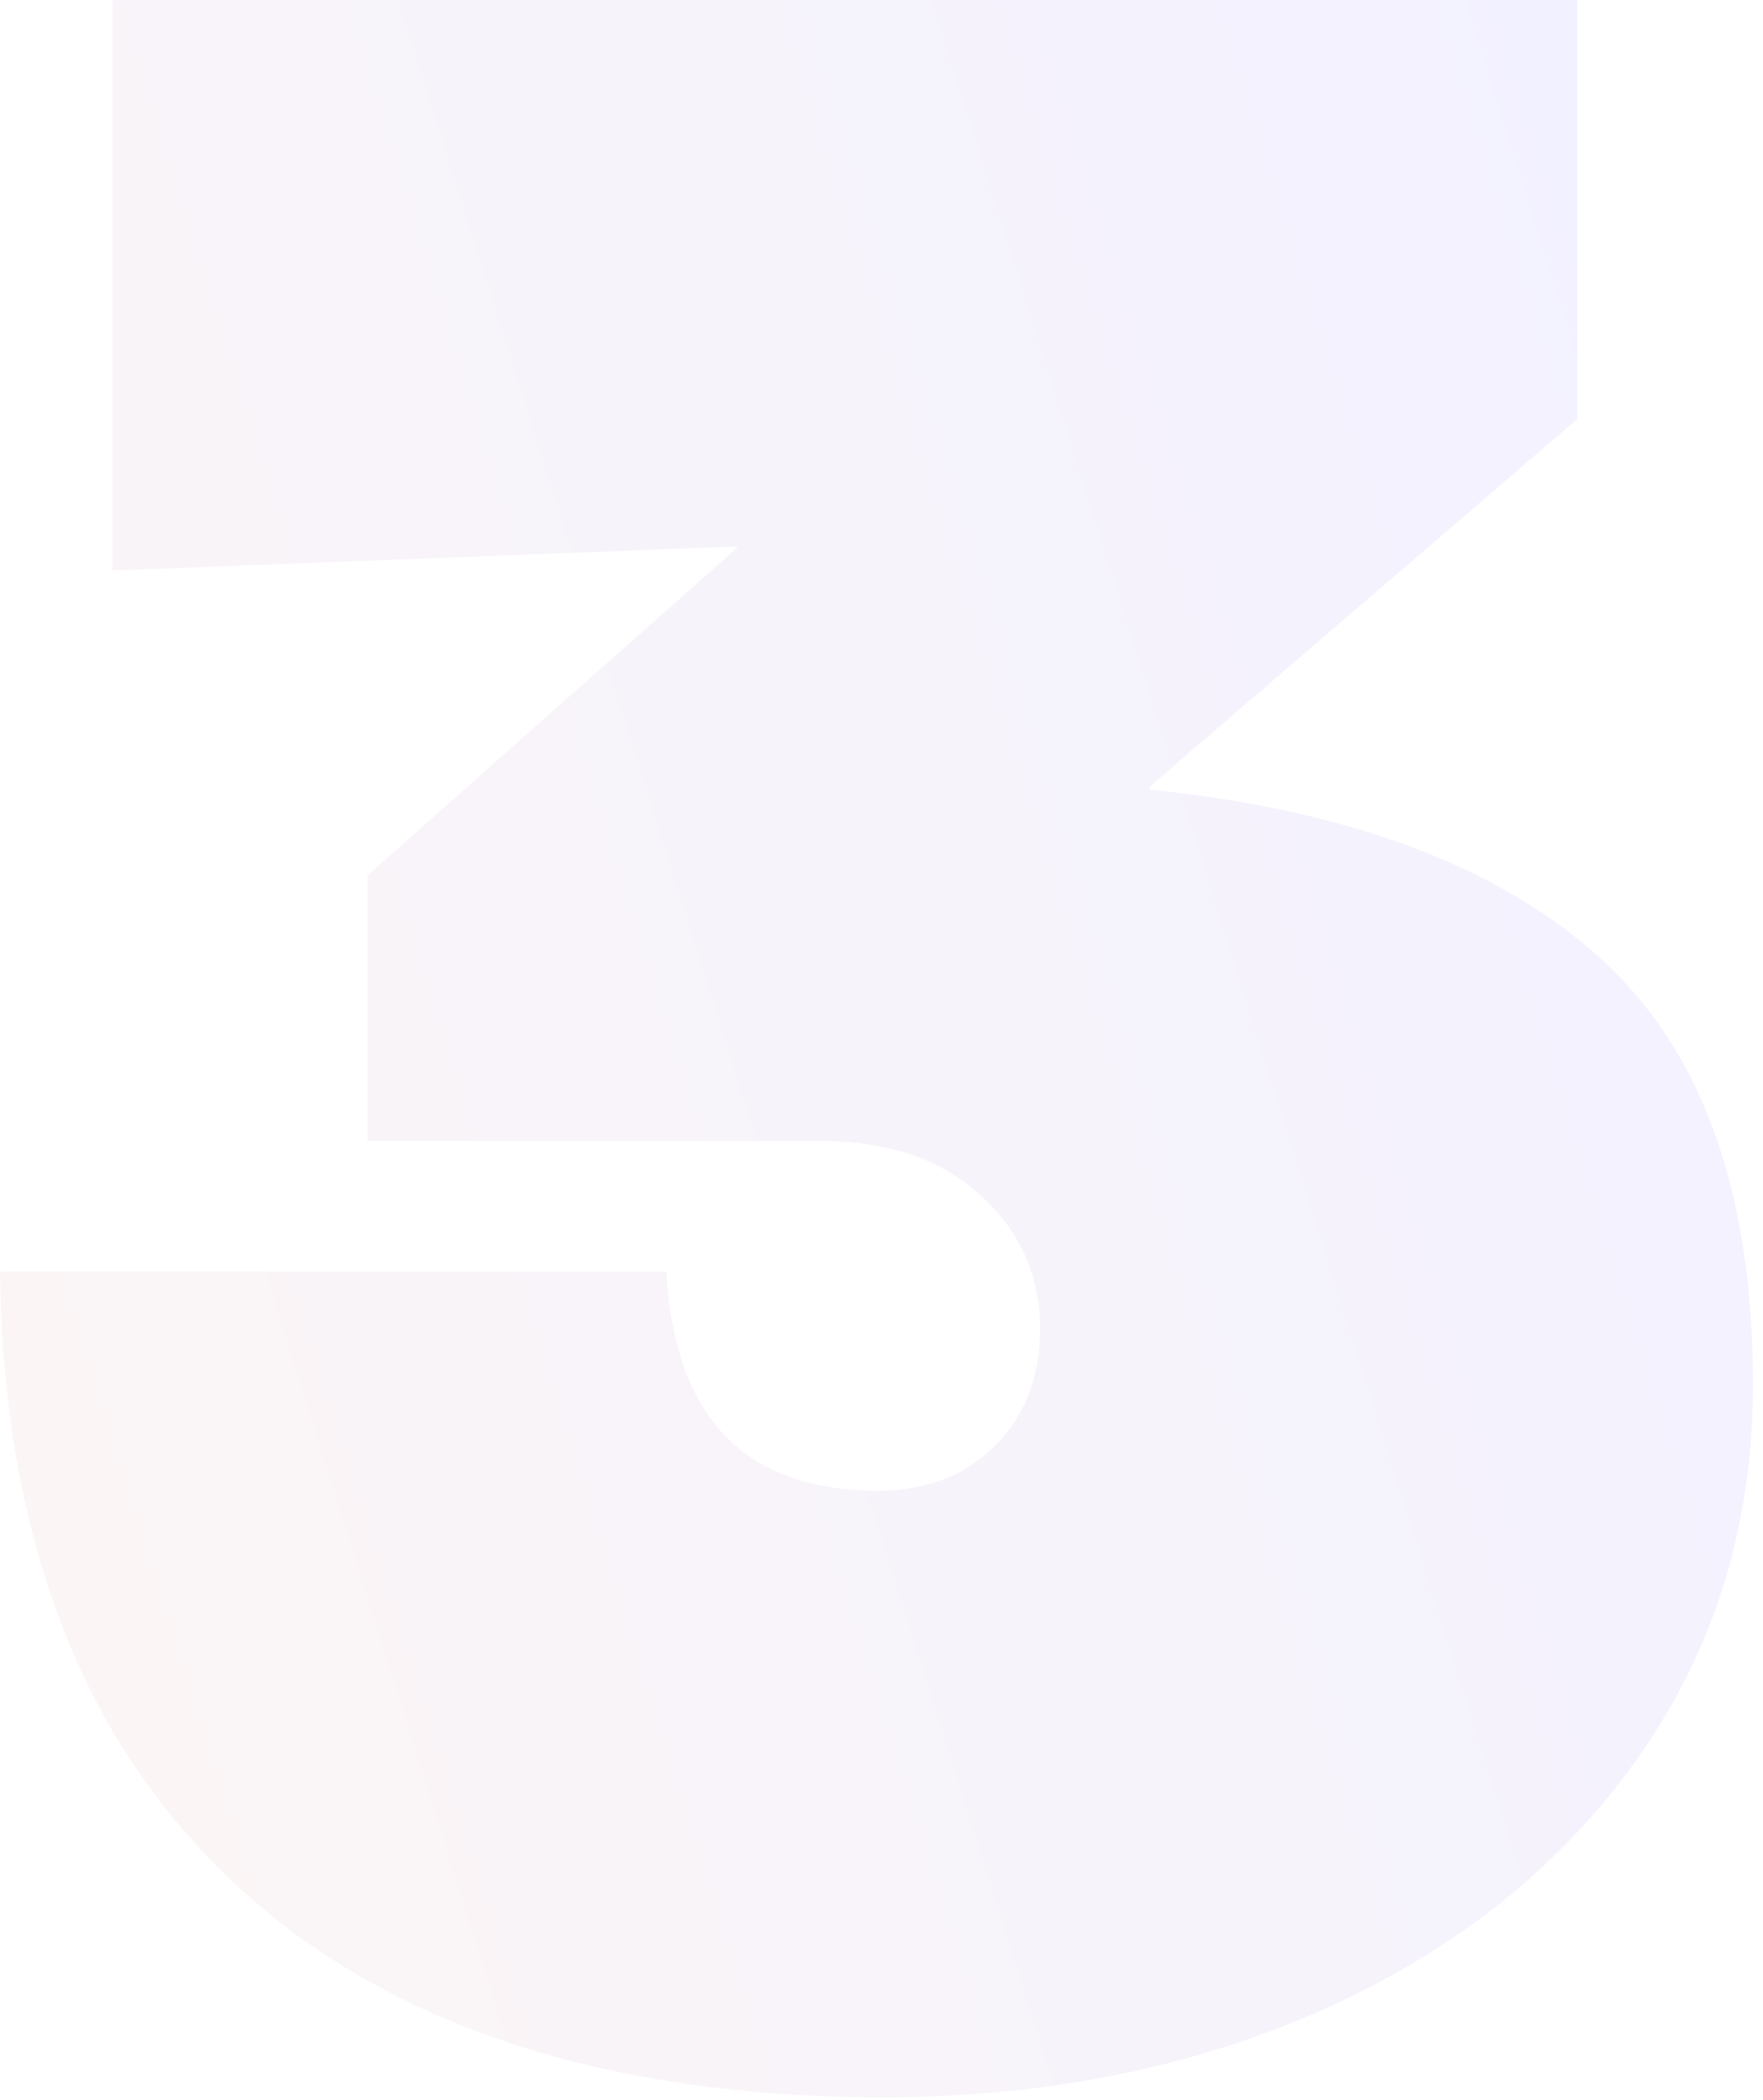 <svg width="152" height="181" viewBox="0 0 152 181" fill="none" xmlns="http://www.w3.org/2000/svg">
<path opacity="0.07" d="M76.084 180.764C60.212 180.764 46.625 178.047 35.325 172.612C24.11 167.178 15.441 159.155 9.316 148.545C3.278 137.848 0.173 124.866 0 109.597H57.451C58.141 122.192 64.223 128.489 75.696 128.489C79.836 128.489 83.201 127.195 85.789 124.607C88.376 122.019 89.67 118.655 89.67 114.514C89.67 109.942 87.945 106.104 84.495 102.998C81.13 99.893 76.515 98.34 70.649 98.34H31.702V75.437L63.533 47.229V47.1L9.705 49.17V0H135.994V36.101L99.116 67.803V68.061C116.196 69.787 129.136 74.618 137.935 82.554C146.733 90.49 151.133 102.739 151.133 119.302C151.133 131.379 147.855 142.075 141.299 151.392C134.743 160.708 125.728 167.954 114.255 173.13C102.869 178.219 90.145 180.764 76.084 180.764Z" fill="url(#paint0_linear_427_2412)"/>
<defs>
<linearGradient id="paint0_linear_427_2412" x1="141.037" y1="33.747" x2="-17.063" y2="83.443" gradientUnits="userSpaceOnUse">
<stop stop-color="#4D3FFF"/>
<stop offset="1" stop-color="#CB757C"/>
</linearGradient>
</defs>
</svg>
